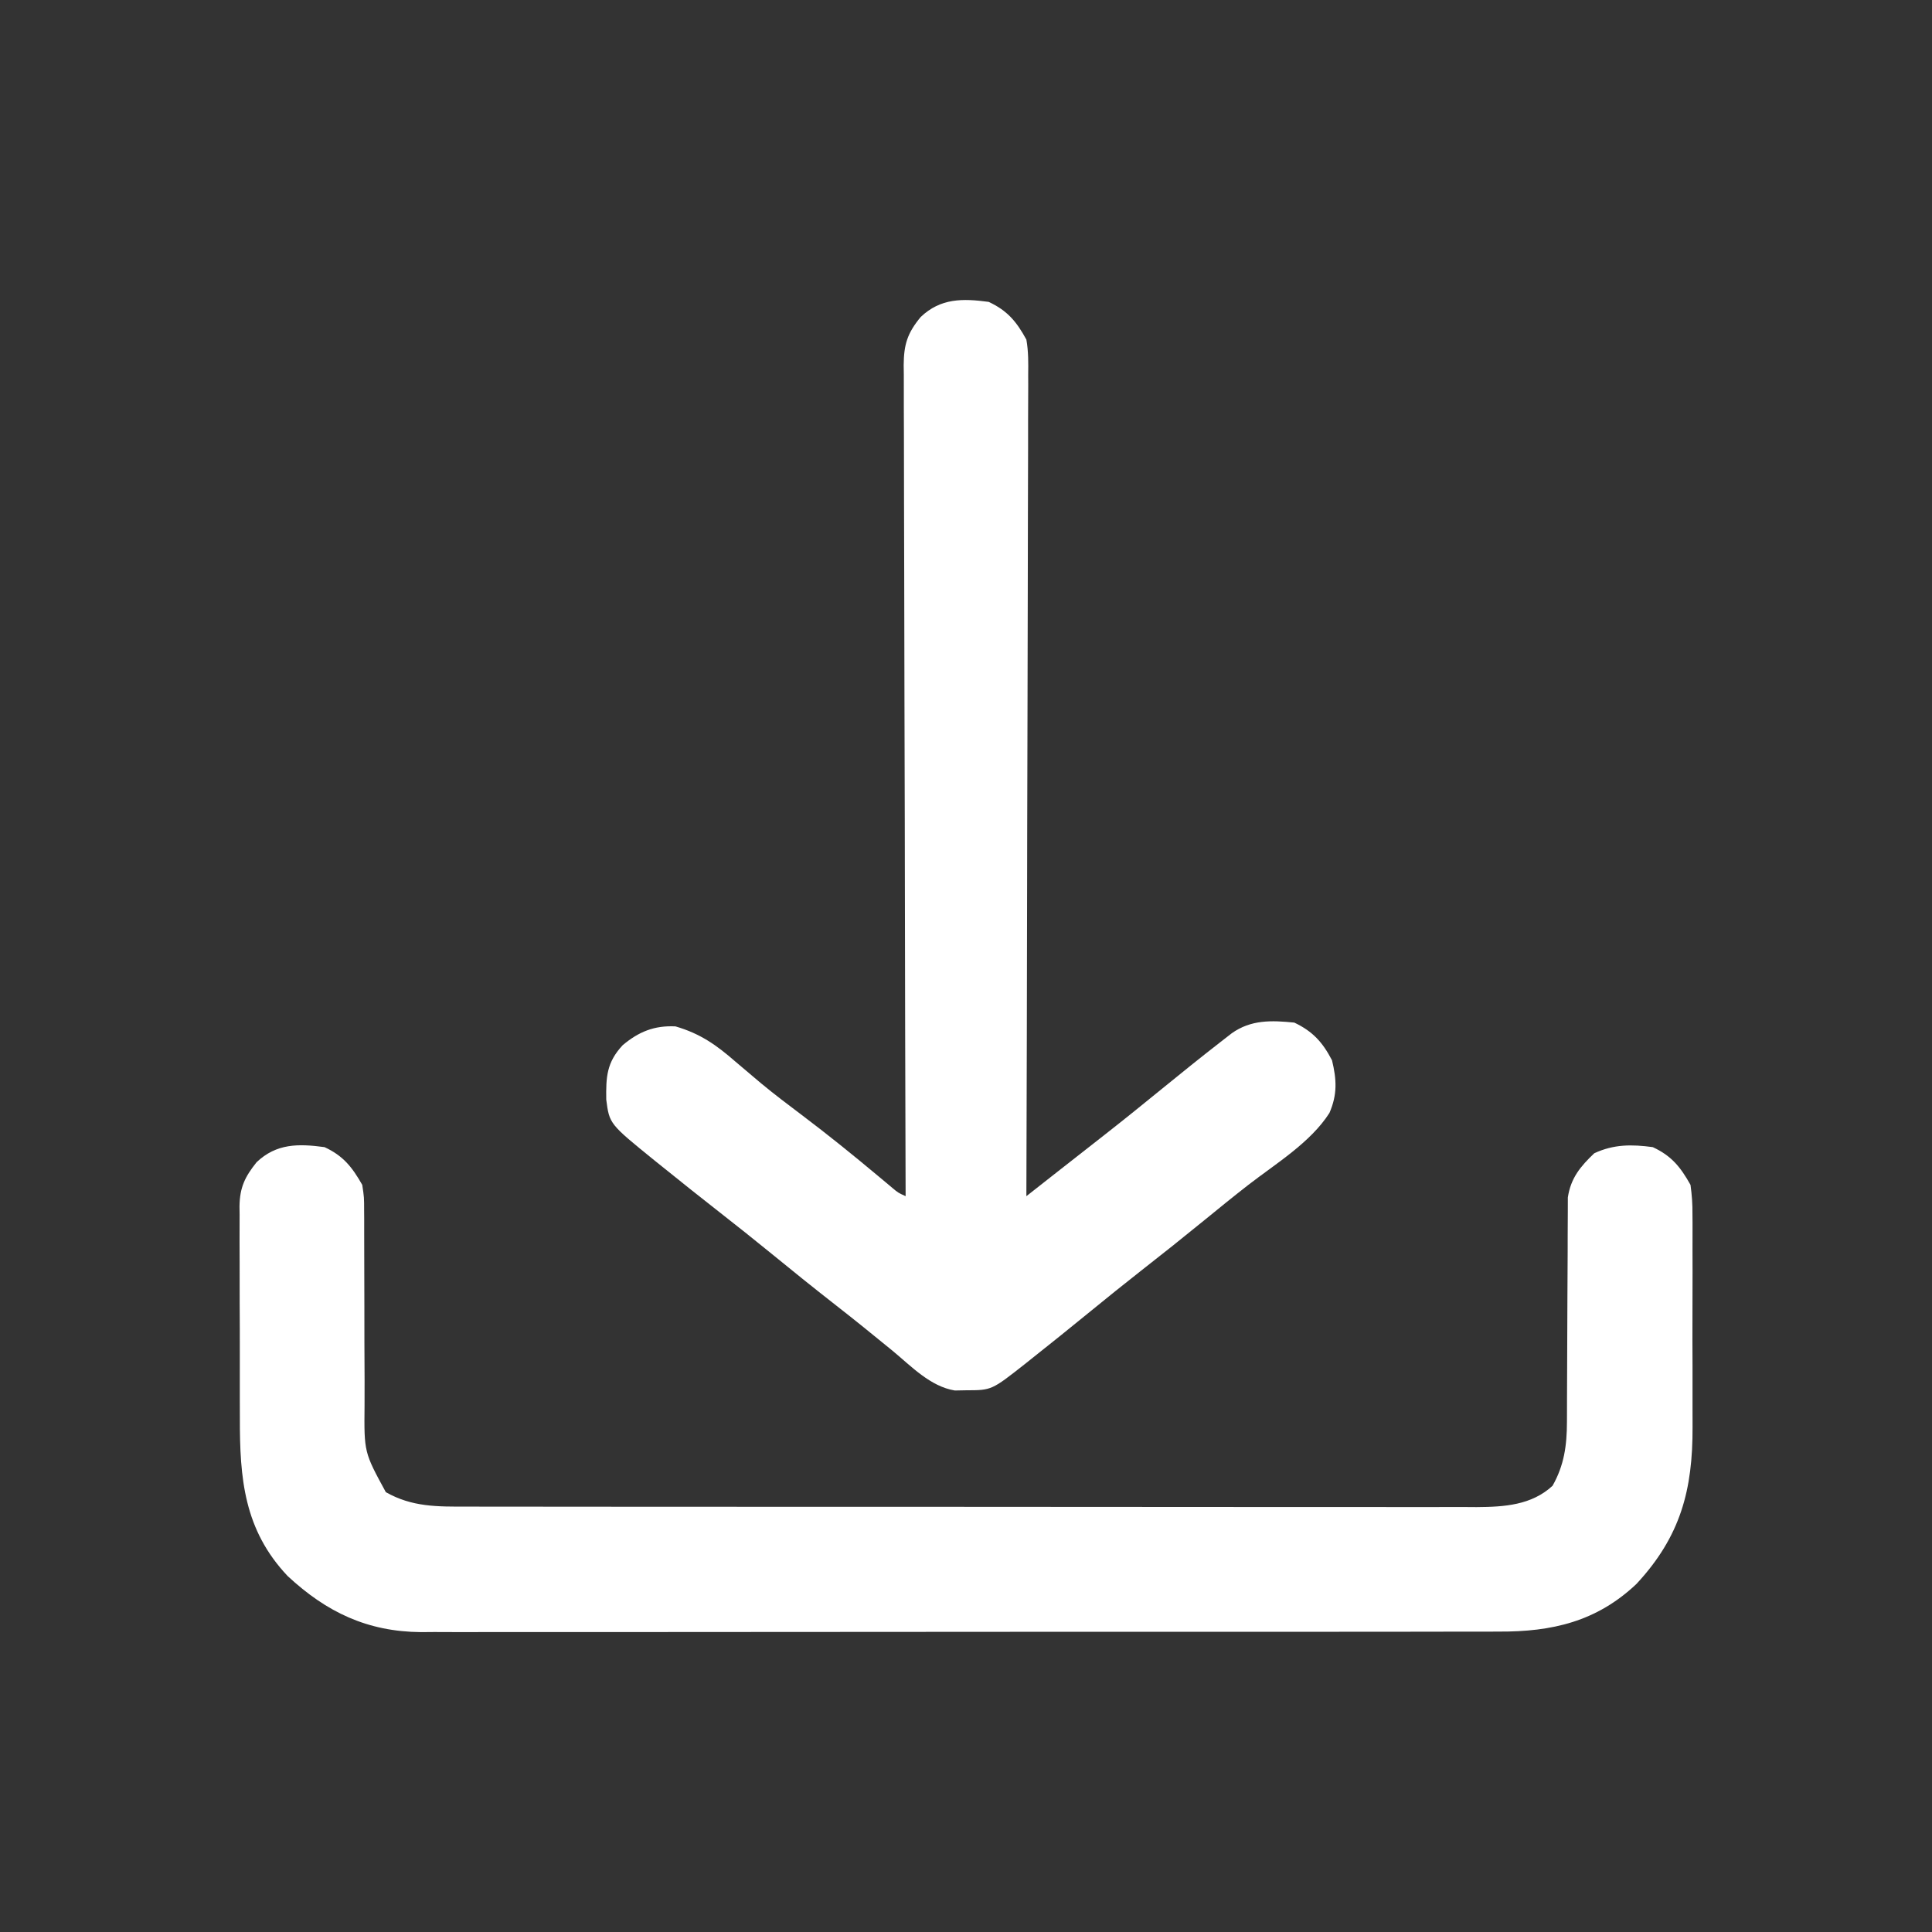 <svg version="1.1" xmlns="http://www.w3.org/2000/svg" width="512px" height="512px" transform="rotate(0) scale(1, 1)">
<rect width="100%" height="100%" fill="#333333" stroke="none"/>
<path d="M0 0 C4.976 2.31 7.31 5.285 10 10 C10.499 13.318 10.499 13.318 10.498 16.964 C10.504 17.633 10.509 18.302 10.515 18.992 C10.524 20.436 10.524 21.879 10.516 23.323 C10.504 25.616 10.515 27.907 10.532 30.2 C10.559 34.246 10.565 38.291 10.563 42.337 C10.561 48.8 10.576 55.264 10.619 61.727 C10.629 63.972 10.62 66.217 10.61 68.462 C10.486 80.864 10.486 80.864 16.25 91.438 C23.196 95.384 29.911 95.288 37.715 95.261 C38.891 95.265 40.066 95.268 41.278 95.272 C44.528 95.281 47.778 95.28 51.029 95.276 C54.54 95.274 58.05 95.283 61.561 95.29 C68.434 95.303 75.307 95.305 82.179 95.302 C87.767 95.301 93.355 95.302 98.942 95.307 C99.738 95.307 100.534 95.308 101.353 95.308 C102.97 95.31 104.587 95.311 106.204 95.312 C121.359 95.323 136.515 95.321 151.671 95.315 C165.529 95.309 179.387 95.321 193.245 95.34 C207.482 95.359 221.719 95.367 235.956 95.364 C243.946 95.362 251.936 95.364 259.926 95.378 C266.728 95.39 273.53 95.392 280.332 95.38 C283.8 95.374 287.269 95.373 290.737 95.385 C294.502 95.395 298.266 95.387 302.031 95.374 C303.666 95.385 303.666 95.385 305.333 95.397 C312.64 95.345 319.859 94.899 325.438 89.75 C328.517 84.329 329.249 79.036 329.255 72.875 C329.259 72.201 329.263 71.526 329.266 70.832 C329.273 69.381 329.276 67.93 329.274 66.48 C329.273 64.179 329.286 61.88 329.303 59.58 C329.349 53.045 329.374 46.51 329.381 39.975 C329.386 35.966 329.41 31.958 329.446 27.949 C329.456 26.428 329.458 24.906 329.453 23.384 C329.446 21.254 329.463 19.126 329.486 16.996 C329.489 15.787 329.492 14.578 329.494 13.332 C330.273 8.203 332.806 5.134 336.5 1.625 C341.665 -0.773 346.4 -0.754 352 0 C356.972 2.308 359.342 5.267 362 10 C362.38 12.75 362.549 15.094 362.518 17.834 C362.528 18.977 362.528 18.977 362.539 20.143 C362.556 22.651 362.545 25.157 362.531 27.664 C362.534 29.42 362.538 31.177 362.543 32.933 C362.549 36.613 362.54 40.293 362.521 43.973 C362.499 48.66 362.512 53.346 362.536 58.033 C362.55 61.662 362.546 65.291 362.535 68.921 C362.533 70.647 362.536 72.373 362.545 74.099 C362.616 90.847 359.377 103.151 347.688 115.75 C337.137 125.735 325.325 128.461 311.185 128.388 C309.928 128.393 308.67 128.398 307.374 128.404 C303.908 128.418 300.442 128.414 296.976 128.407 C293.228 128.402 289.48 128.415 285.732 128.425 C278.4 128.442 271.067 128.443 263.734 128.438 C257.772 128.434 251.809 128.435 245.846 128.44 C244.571 128.442 244.571 128.442 243.271 128.443 C241.544 128.444 239.817 128.446 238.09 128.447 C221.909 128.461 205.729 128.456 189.548 128.444 C174.762 128.434 159.975 128.447 145.188 128.471 C129.987 128.495 114.786 128.505 99.585 128.498 C91.057 128.495 82.53 128.497 74.003 128.515 C66.744 128.529 59.486 128.53 52.227 128.513 C48.527 128.504 44.827 128.502 41.128 128.517 C37.108 128.534 33.088 128.519 29.069 128.501 C27.912 128.511 26.755 128.52 25.564 128.53 C11.349 128.402 0.576 123.267 -9.75 113.688 C-21.353 101.428 -22.47 87.801 -22.434 71.734 C-22.438 69.969 -22.443 68.204 -22.449 66.44 C-22.458 62.758 -22.456 59.077 -22.446 55.396 C-22.435 50.686 -22.455 45.977 -22.484 41.267 C-22.502 37.629 -22.502 33.992 -22.496 30.354 C-22.496 28.618 -22.502 26.881 -22.515 25.144 C-22.53 22.718 -22.519 20.293 -22.502 17.866 C-22.511 17.155 -22.521 16.445 -22.531 15.712 C-22.457 10.69 -21.11 7.889 -18 4 C-12.729 -1.008 -6.892 -0.928 0 0 Z " fill="#ffffff" transform="translate(86,304)"/>
<path d="M0 0 C4.966 2.306 7.4 5.234 10 10 C10.556 13.12 10.524 16.177 10.481 19.339 C10.484 20.271 10.488 21.204 10.491 22.164 C10.498 25.283 10.476 28.4 10.454 31.519 C10.453 33.756 10.454 35.994 10.456 38.231 C10.457 44.303 10.433 50.374 10.406 56.446 C10.381 62.792 10.378 69.138 10.373 75.485 C10.362 86.136 10.337 96.787 10.302 107.438 C10.265 118.407 10.237 129.376 10.22 140.345 C10.218 141.359 10.218 141.359 10.217 142.395 C10.211 145.788 10.206 149.182 10.201 152.576 C10.16 180.717 10.089 208.859 10 237 C10.931 236.268 11.862 235.537 12.821 234.783 C14.071 233.8 15.32 232.818 16.57 231.836 C17.18 231.356 17.791 230.877 18.419 230.383 C22.566 227.124 26.719 223.872 30.875 220.625 C35.986 216.621 41.034 212.544 46.062 208.438 C51.107 204.325 56.172 200.243 61.312 196.25 C62.34 195.451 63.367 194.652 64.426 193.828 C69.524 190.208 74.956 190.385 81 191 C85.884 193.309 88.52 196.223 91 201 C92.236 206.107 92.433 210.08 90.312 214.945 C85.292 222.805 76.089 228.37 68.773 234.047 C64.801 237.139 60.898 240.315 57 243.5 C51.477 248.008 45.908 252.448 40.289 256.836 C35.816 260.338 31.402 263.908 27 267.5 C21.796 271.741 16.578 275.961 11.312 280.125 C10.749 280.574 10.185 281.023 9.604 281.486 C0.784 288.429 0.784 288.429 -5.938 288.438 C-7.436 288.467 -7.436 288.467 -8.965 288.496 C-15.478 287.431 -20.527 282.045 -25.5 277.938 C-30.626 273.737 -35.774 269.575 -41 265.5 C-46.74 261.018 -52.397 256.44 -58.039 251.836 C-62.325 248.345 -66.644 244.902 -71 241.5 C-76.221 237.416 -81.406 233.29 -86.562 229.125 C-87.23 228.589 -87.897 228.054 -88.584 227.502 C-100.501 217.84 -100.501 217.84 -101.336 211.414 C-101.42 205.43 -101.256 201.592 -97 197 C-92.722 193.403 -88.606 191.738 -83 192 C-76.43 193.917 -72.173 196.911 -67.062 201.375 C-65.566 202.646 -64.067 203.914 -62.566 205.18 C-61.809 205.82 -61.051 206.46 -60.27 207.12 C-56.763 210.024 -53.138 212.764 -49.5 215.5 C-42.629 220.683 -35.957 226.075 -29.355 231.596 C-28.683 232.157 -28.01 232.718 -27.316 233.297 C-26.723 233.795 -26.129 234.294 -25.518 234.808 C-23.995 236.086 -23.995 236.086 -22 237 C-22.004 235.836 -22.007 234.671 -22.011 233.472 C-22.098 205.831 -22.164 178.191 -22.204 150.551 C-22.209 147.149 -22.214 143.747 -22.22 140.345 C-22.221 139.667 -22.222 138.99 -22.223 138.292 C-22.24 127.326 -22.272 116.359 -22.309 105.393 C-22.346 94.14 -22.368 82.888 -22.376 71.635 C-22.382 65.315 -22.394 58.994 -22.423 52.674 C-22.45 46.726 -22.458 40.779 -22.452 34.832 C-22.454 32.648 -22.462 30.464 -22.477 28.279 C-22.497 25.299 -22.492 22.32 -22.481 19.339 C-22.493 18.474 -22.504 17.608 -22.516 16.716 C-22.463 11.321 -21.56 8.294 -18 4 C-12.729 -1.008 -6.892 -0.928 0 0 Z " fill="#ffffff" transform="translate(262,80)"/>
</svg>